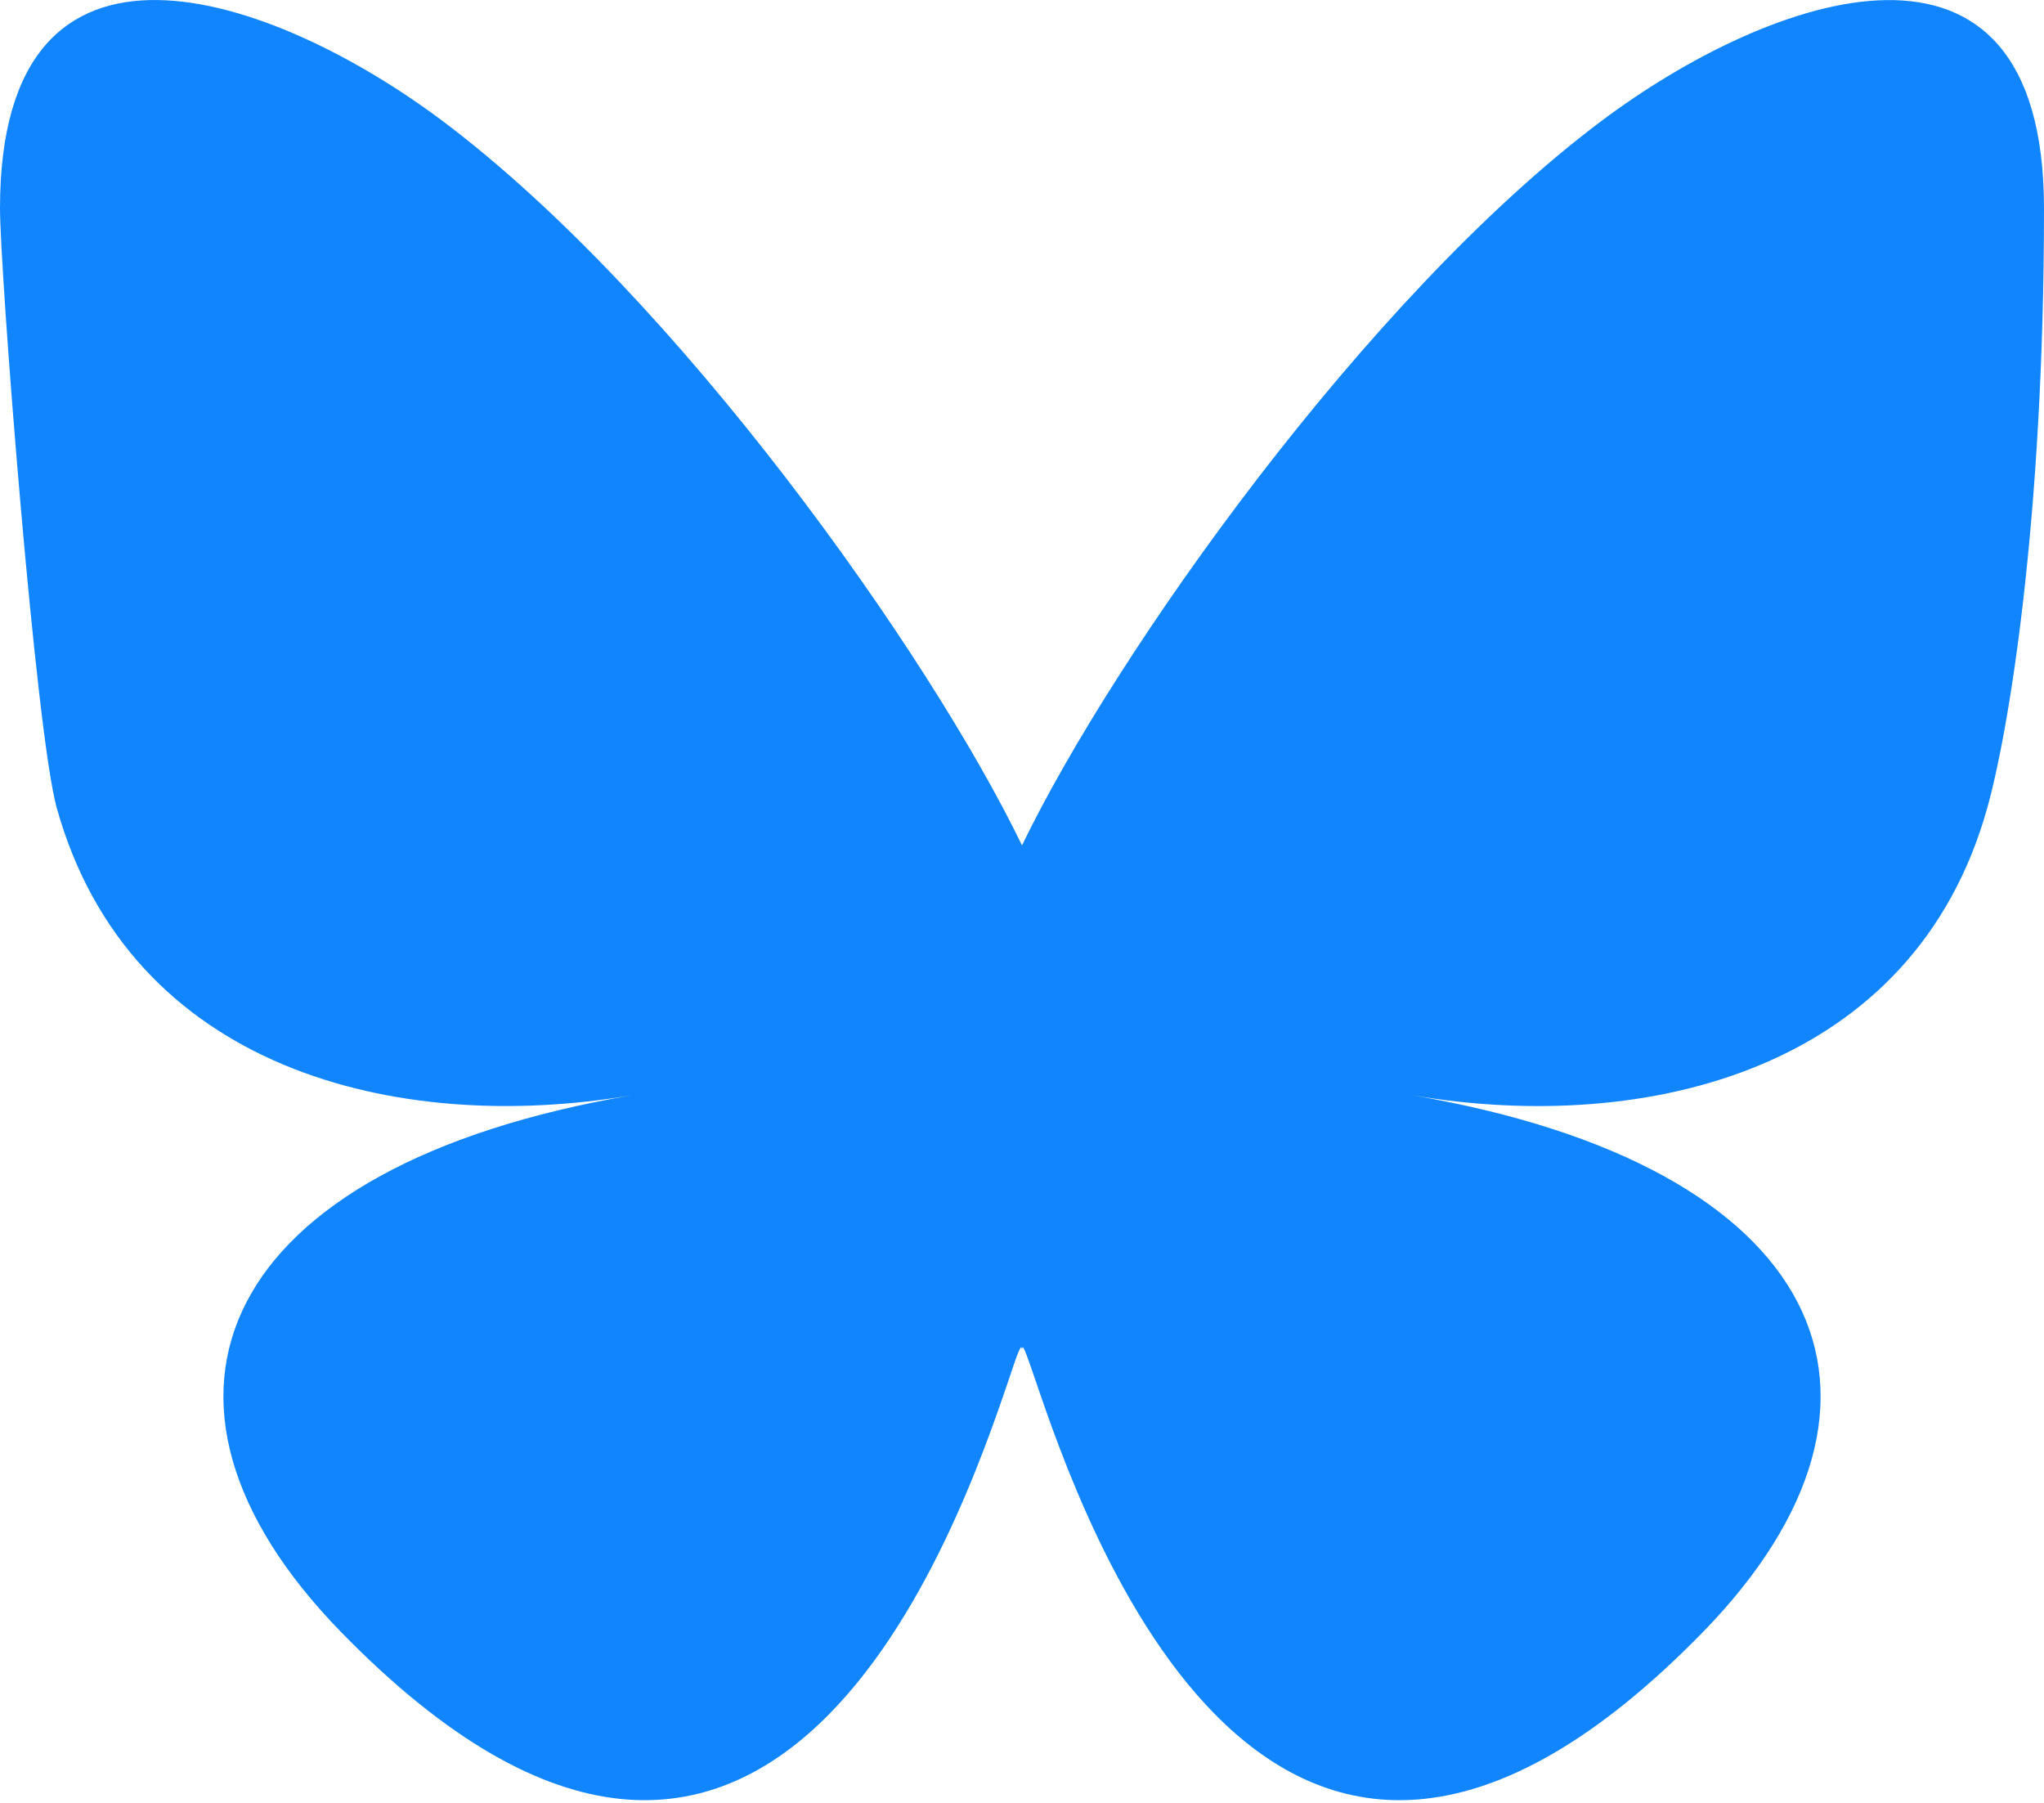 <?xml version="1.0" encoding="UTF-8"?>
<svg id="_レイヤー_1" xmlns="http://www.w3.org/2000/svg" width="568" height="501" version="1.1" viewBox="0 0 568 501">
  <!-- Generator: Adobe Illustrator 29.7.1, SVG Export Plug-In . SVG Version: 2.1.1 Build 8)  -->
  <path d="M123.1,33.7c65.1,48.9,135.2,148,160.9,201.2,25.7-53.2,95.8-152.3,160.9-201.2,47-35.3,123.1-62.6,123.1,24.3s-9.9,145.7-15.8,166.6c-20.3,72.5-94.2,90.9-159.9,79.7,114.9,19.6,144.1,84.3,81,149.1-119.9,123-172.3-30.9-185.7-70.3-2.5-7.2-3.6-10.6-3.6-7.7,0-2.9-1.2.5-3.6,7.7-13.4,39.4-65.8,193.3-185.7,70.3-63.1-64.8-33.9-129.5,81-149.1-65.7,11.2-139.6-7.3-159.9-79.7C9.9,203.7,0,75.3,0,57.9,0-28.9,76.1-1.6,123.1,33.7Z" fill="#1185fe"/>
</svg>